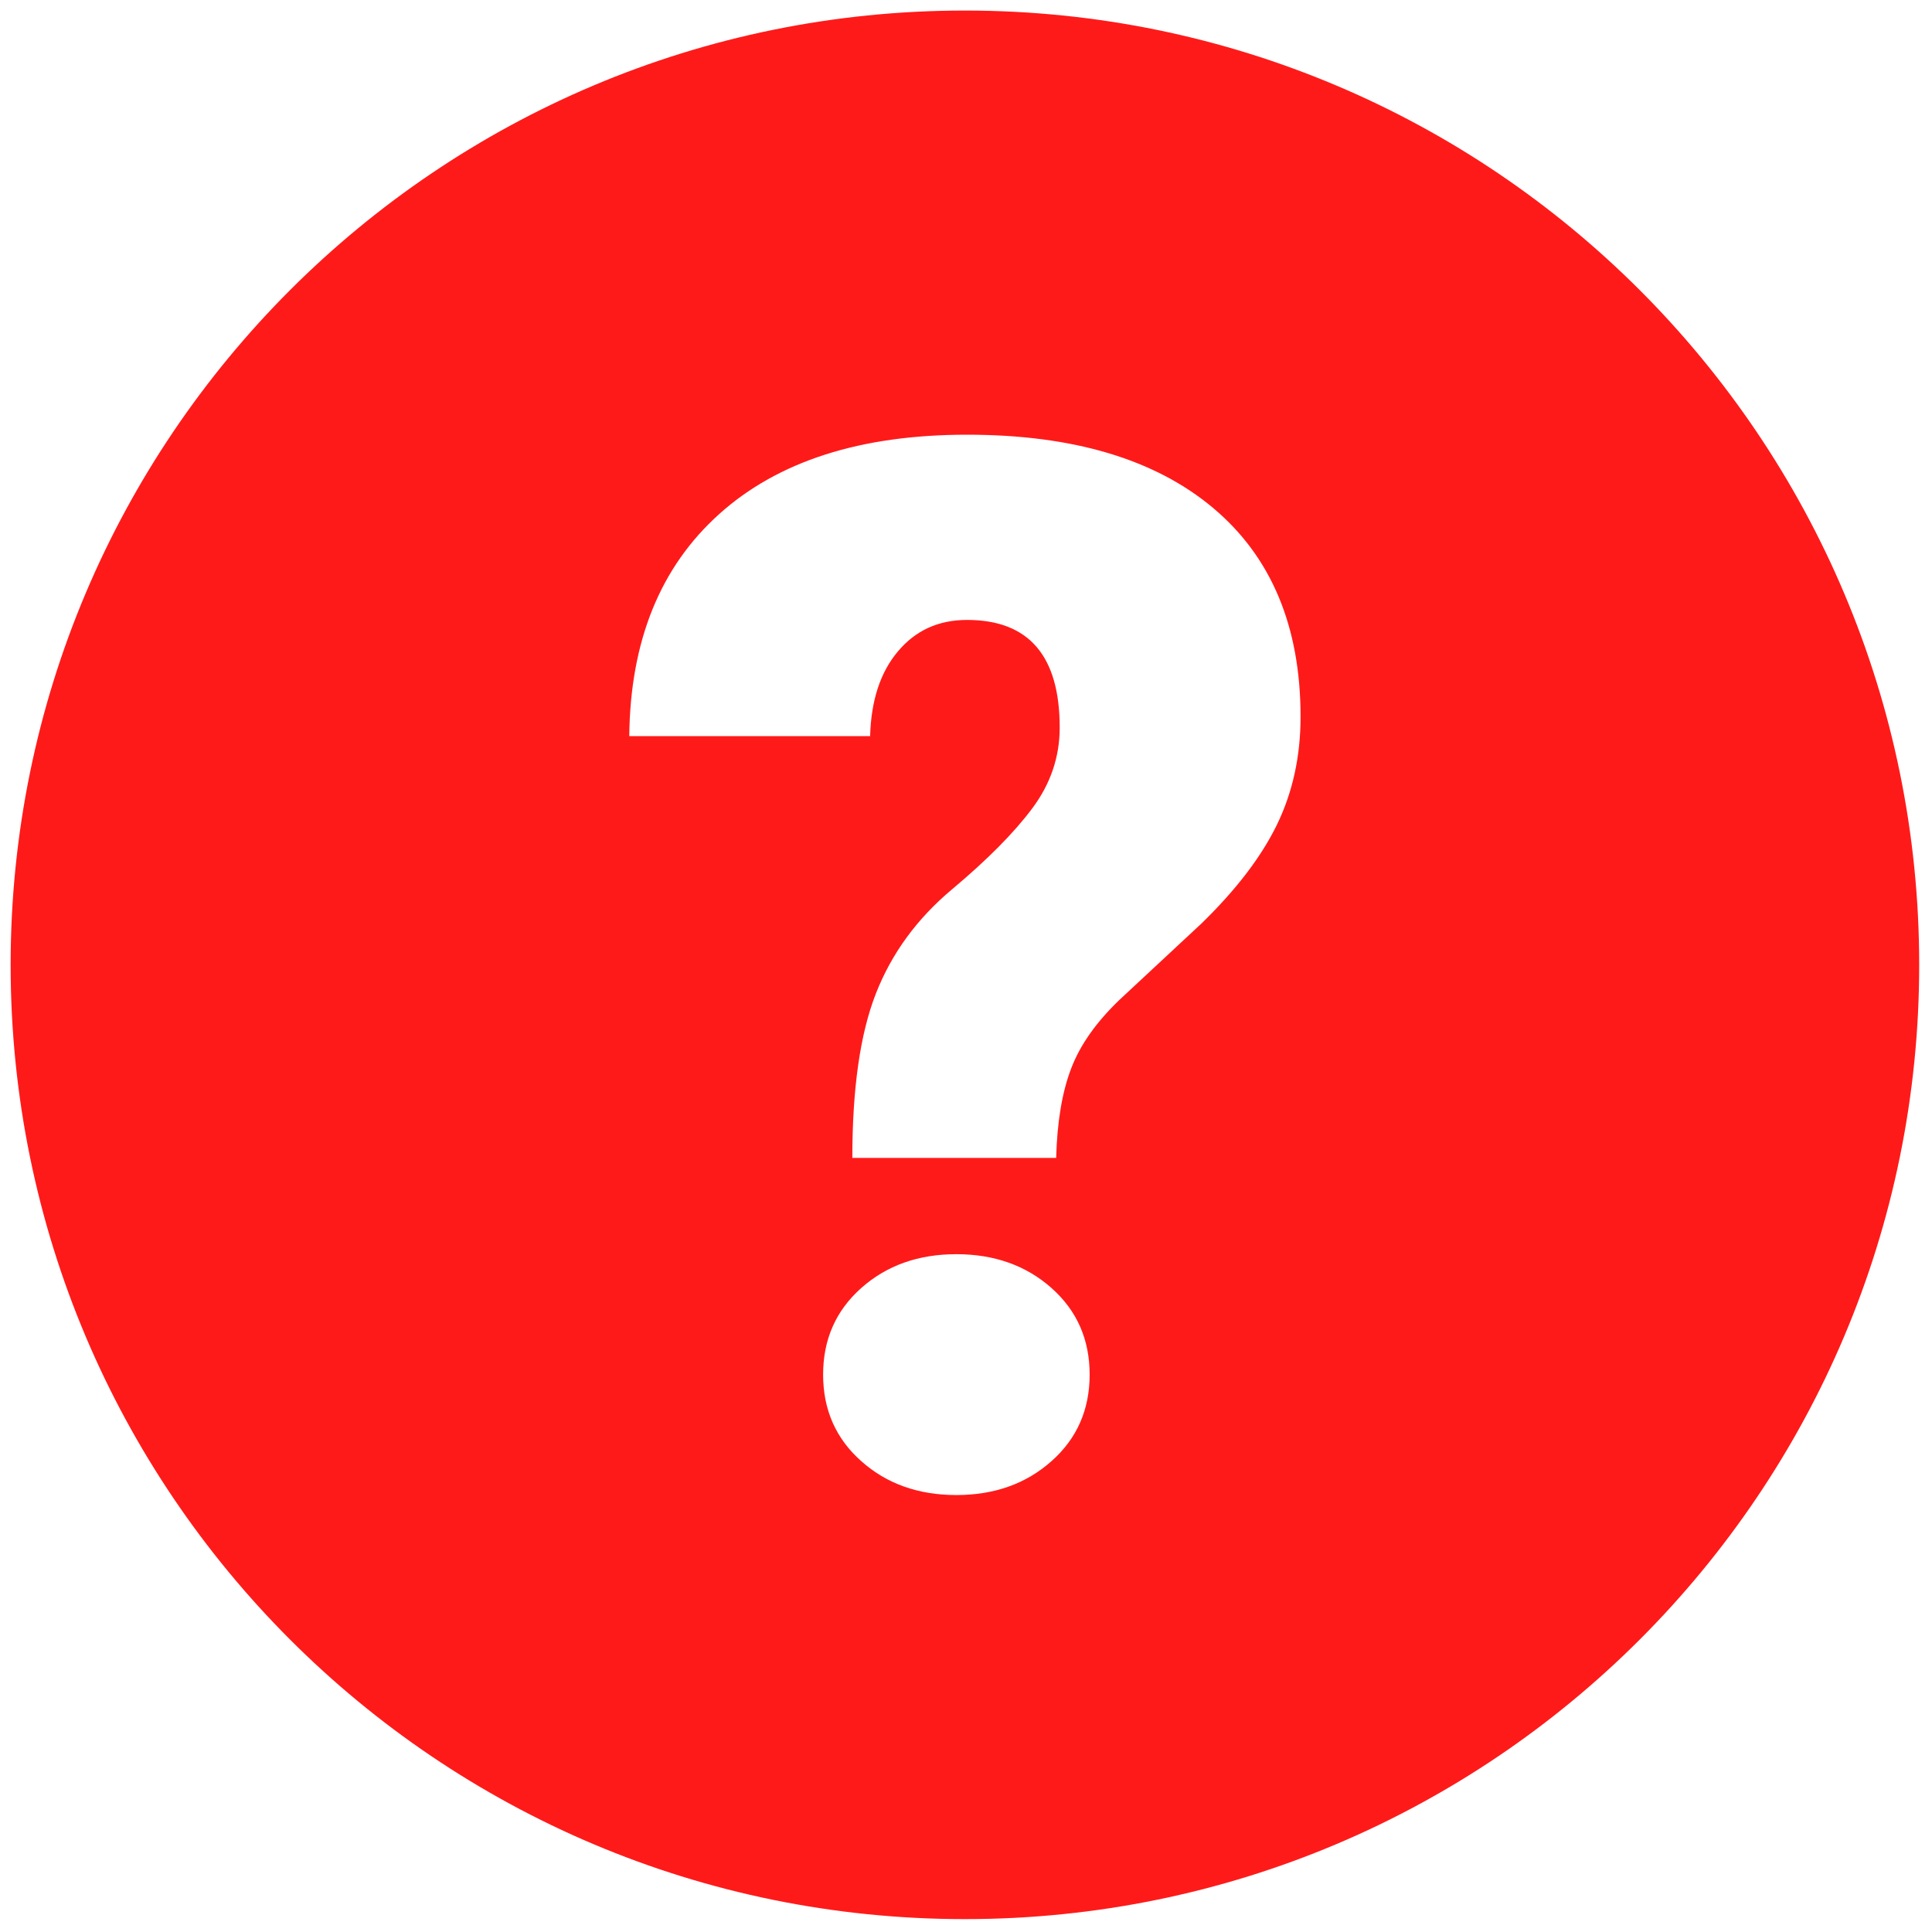 <svg width="24" height="24" viewBox="0 0 24 24" fill="none" xmlns="http://www.w3.org/2000/svg">
<path d="M11.986 0.131C5.439 0.131 0.132 5.438 0.132 11.986C0.132 18.533 5.439 23.84 11.986 23.84C18.534 23.84 23.841 18.533 23.841 11.986C23.841 5.438 18.534 0.131 11.986 0.131ZM13.062 18.151C12.746 18.432 12.352 18.572 11.88 18.572C11.408 18.572 11.014 18.432 10.699 18.151C10.383 17.871 10.225 17.512 10.225 17.076C10.225 16.639 10.383 16.281 10.699 16C11.014 15.72 11.408 15.58 11.88 15.58C12.352 15.58 12.746 15.72 13.062 16C13.378 16.281 13.536 16.639 13.536 17.076C13.536 17.512 13.378 17.871 13.062 18.151ZM15.864 10.242C15.669 10.643 15.356 11.053 14.925 11.472L13.908 12.419C13.618 12.697 13.417 12.981 13.306 13.274C13.194 13.566 13.132 13.936 13.12 14.384H10.588C10.588 13.523 10.685 12.843 10.88 12.344C11.075 11.845 11.39 11.413 11.827 11.047C12.264 10.681 12.596 10.346 12.823 10.042C13.05 9.738 13.164 9.404 13.164 9.038C13.164 8.147 12.78 7.701 12.013 7.701C11.659 7.701 11.373 7.831 11.155 8.091C10.936 8.35 10.821 8.701 10.809 9.144H7.817C7.829 7.964 8.201 7.045 8.933 6.387C9.664 5.729 10.691 5.4 12.013 5.4C13.329 5.4 14.348 5.704 15.071 6.311C15.794 6.919 16.156 7.784 16.156 8.905C16.156 9.395 16.058 9.841 15.864 10.242Z" fill="#FF1A1A"/>
</svg>
